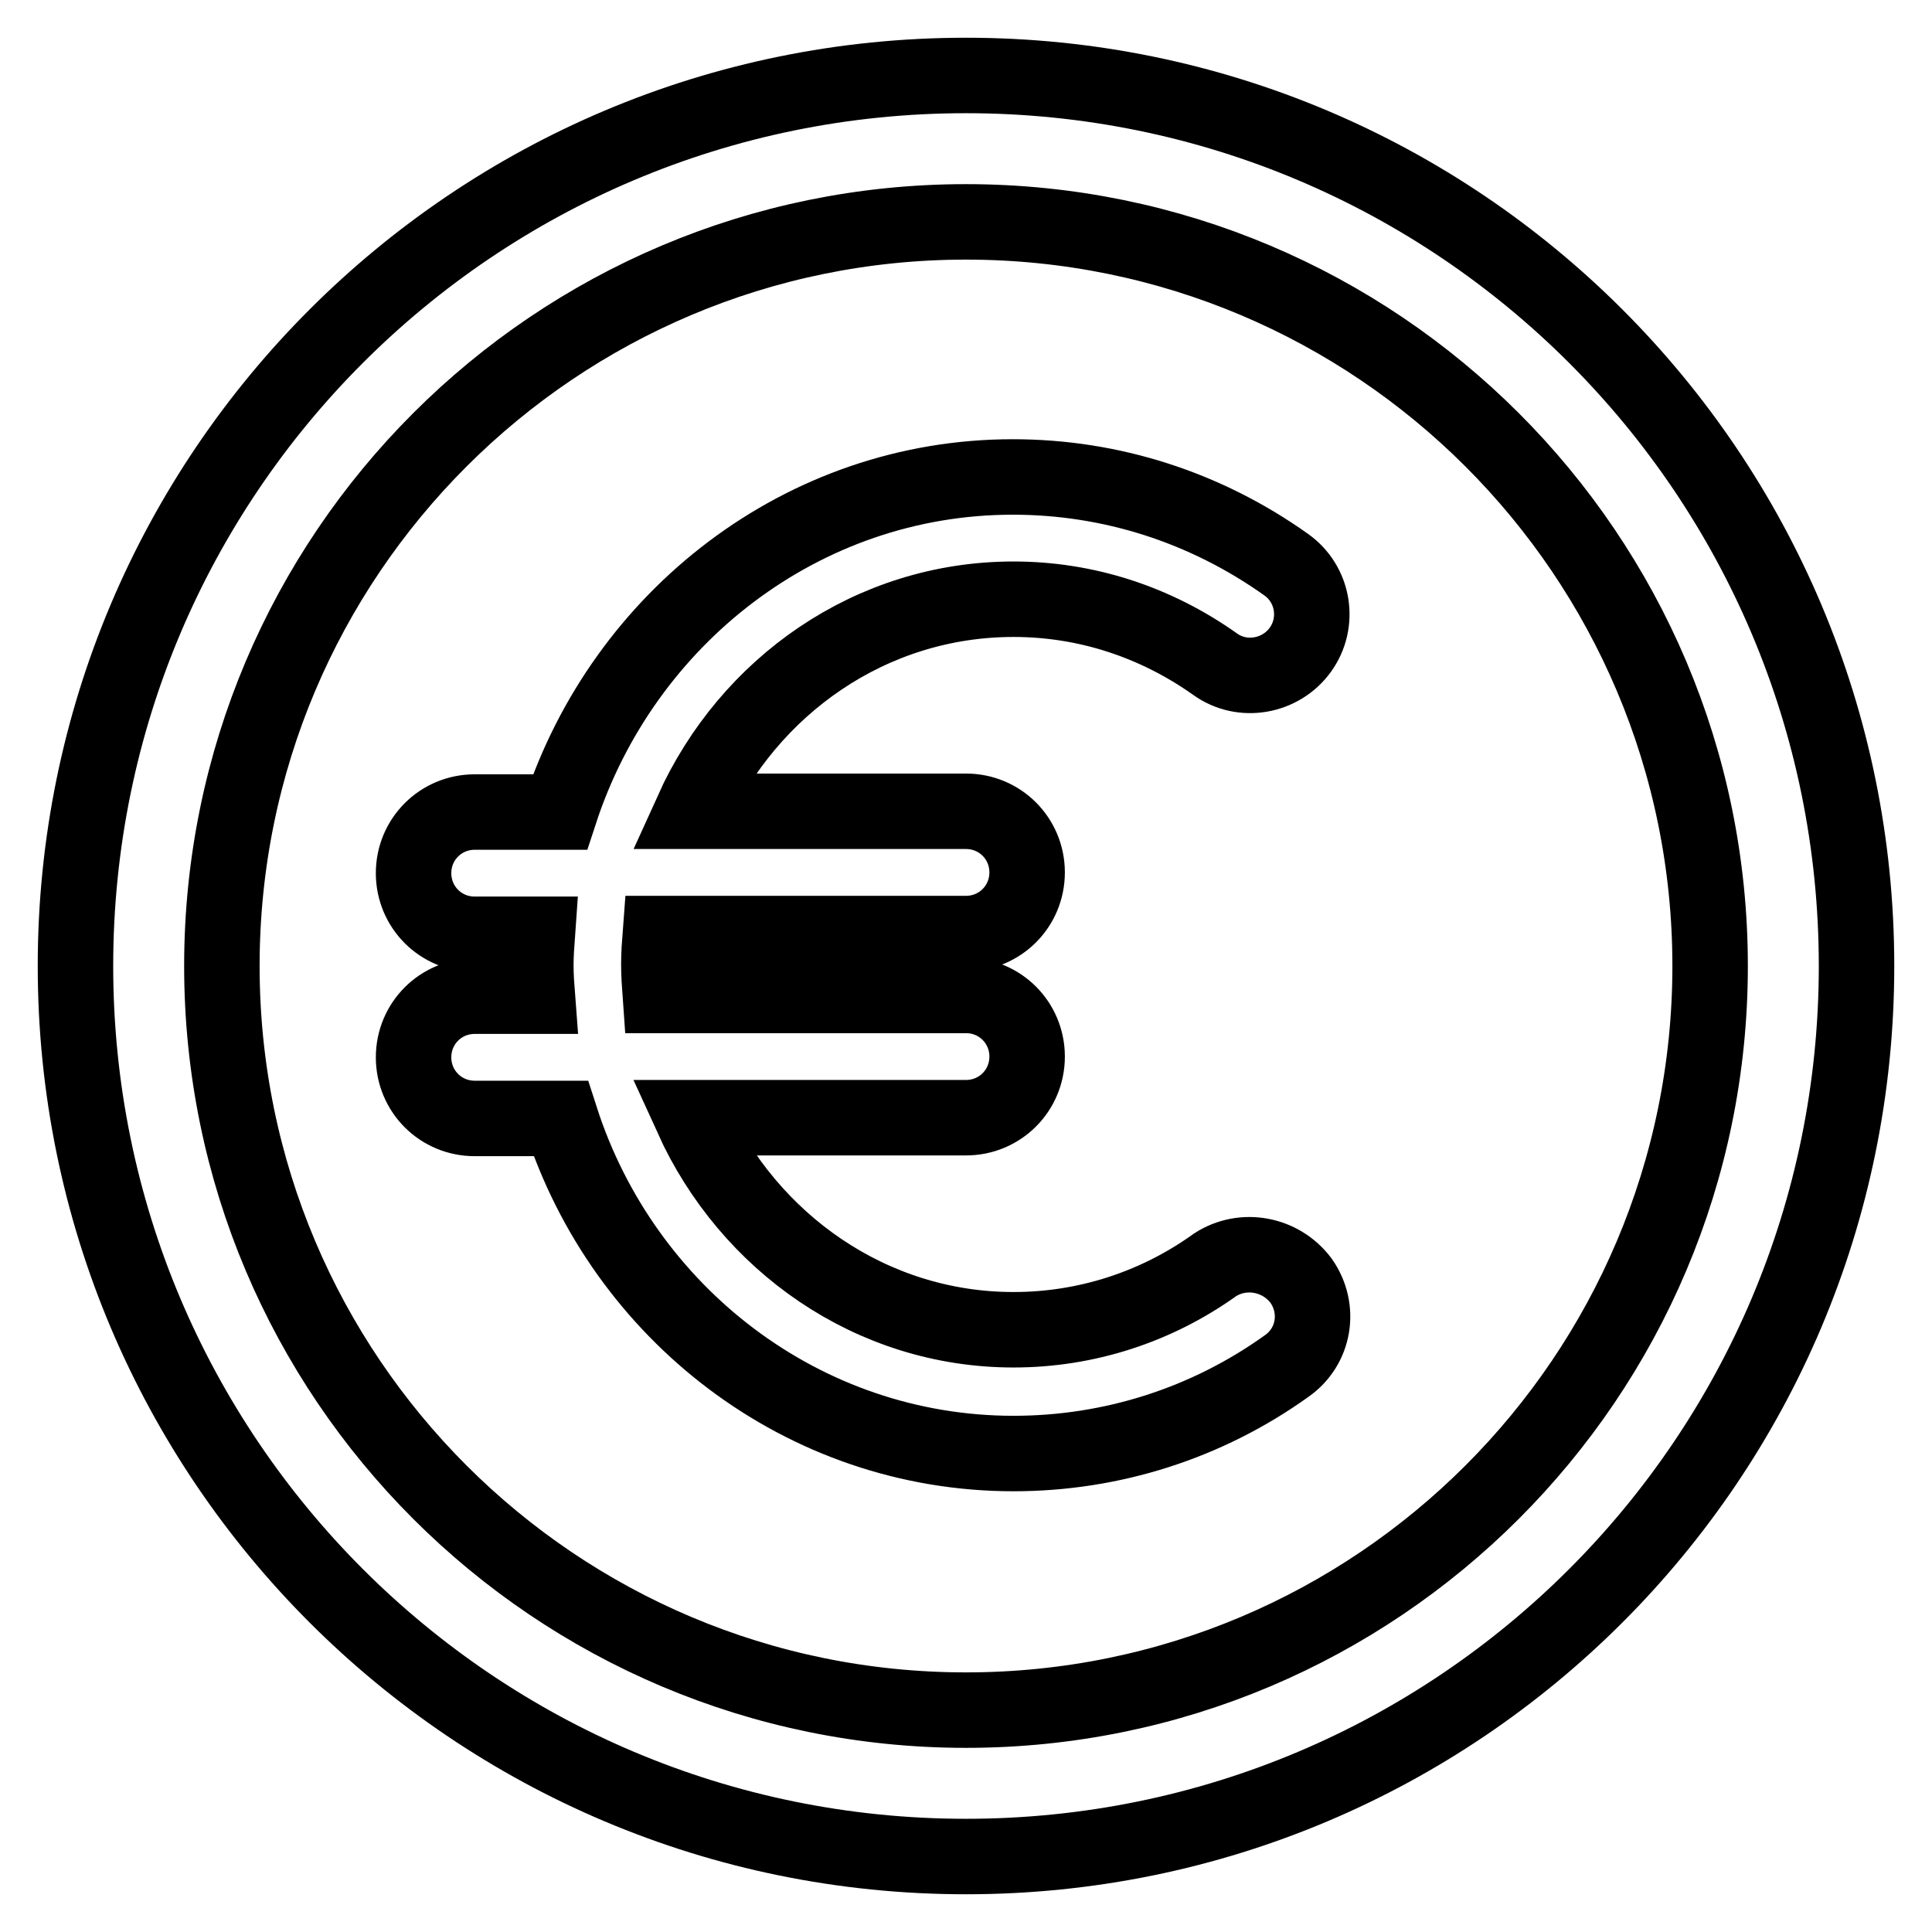 <?xml version="1.0" encoding="utf-8"?>
<!-- Svg Vector Icons : http://www.onlinewebfonts.com/icon -->
<!DOCTYPE svg PUBLIC "-//W3C//DTD SVG 1.1//EN" "http://www.w3.org/Graphics/SVG/1.1/DTD/svg11.dtd">
<svg version="1.1" xmlns="http://www.w3.org/2000/svg" xmlns:xlink="http://www.w3.org/1999/xlink" x="0px" y="0px" viewBox="0 0 256 256" enable-background="new 0 0 256 256" xml:space="preserve">
<g> <path stroke-width="10" fill-opacity="0" stroke="#000000"  d="M172.4,169.7c2.6,3.7,1.8,8.7-1.9,11.3c-10.6,7.6-23.2,11.6-36.2,11.6c-27.9,0-51.7-18.6-60-44.4H62.9 c-4.5,0-8.1-3.6-8.1-8.1s3.6-8.1,8.1-8.1h8.3c-0.1-1.3-0.2-2.7-0.2-4.1c0-1.4,0.1-2.7,0.2-4.1h-8.3c-4.5,0-8.1-3.6-8.1-8.1 c0-4.5,3.6-8.1,8.1-8.1h11.3c8.4-25.7,32.1-44.4,60-44.4c13,0,25.5,4,36.2,11.6c3.7,2.6,4.5,7.7,1.9,11.3 c-2.6,3.6-7.7,4.5-11.3,1.9c-7.9-5.6-17.1-8.6-26.7-8.6c-18.9,0-35.1,11.5-42.6,28.1H128c4.5,0,8.1,3.6,8.1,8.1 c0,4.5-3.6,8.1-8.1,8.1H87.5c-0.1,1.3-0.2,2.7-0.2,4.1c0,1.4,0.1,2.7,0.2,4.1H128c4.5,0,8.1,3.6,8.1,8.1s-3.6,8.1-8.1,8.1H91.7 c7.5,16.5,23.7,28.1,42.6,28.1c9.6,0,18.9-3,26.7-8.6C164.7,165.2,169.7,166.1,172.4,169.7z M246,128c0,65.2-52.8,118-118,118 c-65.2,0-118-52.8-118-118C10,62.8,62.8,10,128,10C193.2,10,246,62.8,246,128z M226.6,128c0-54.5-44.2-98.6-98.6-98.6 S29.4,73.5,29.4,128s44.2,98.6,98.6,98.6S226.6,182.5,226.6,128z"/></g>
</svg>